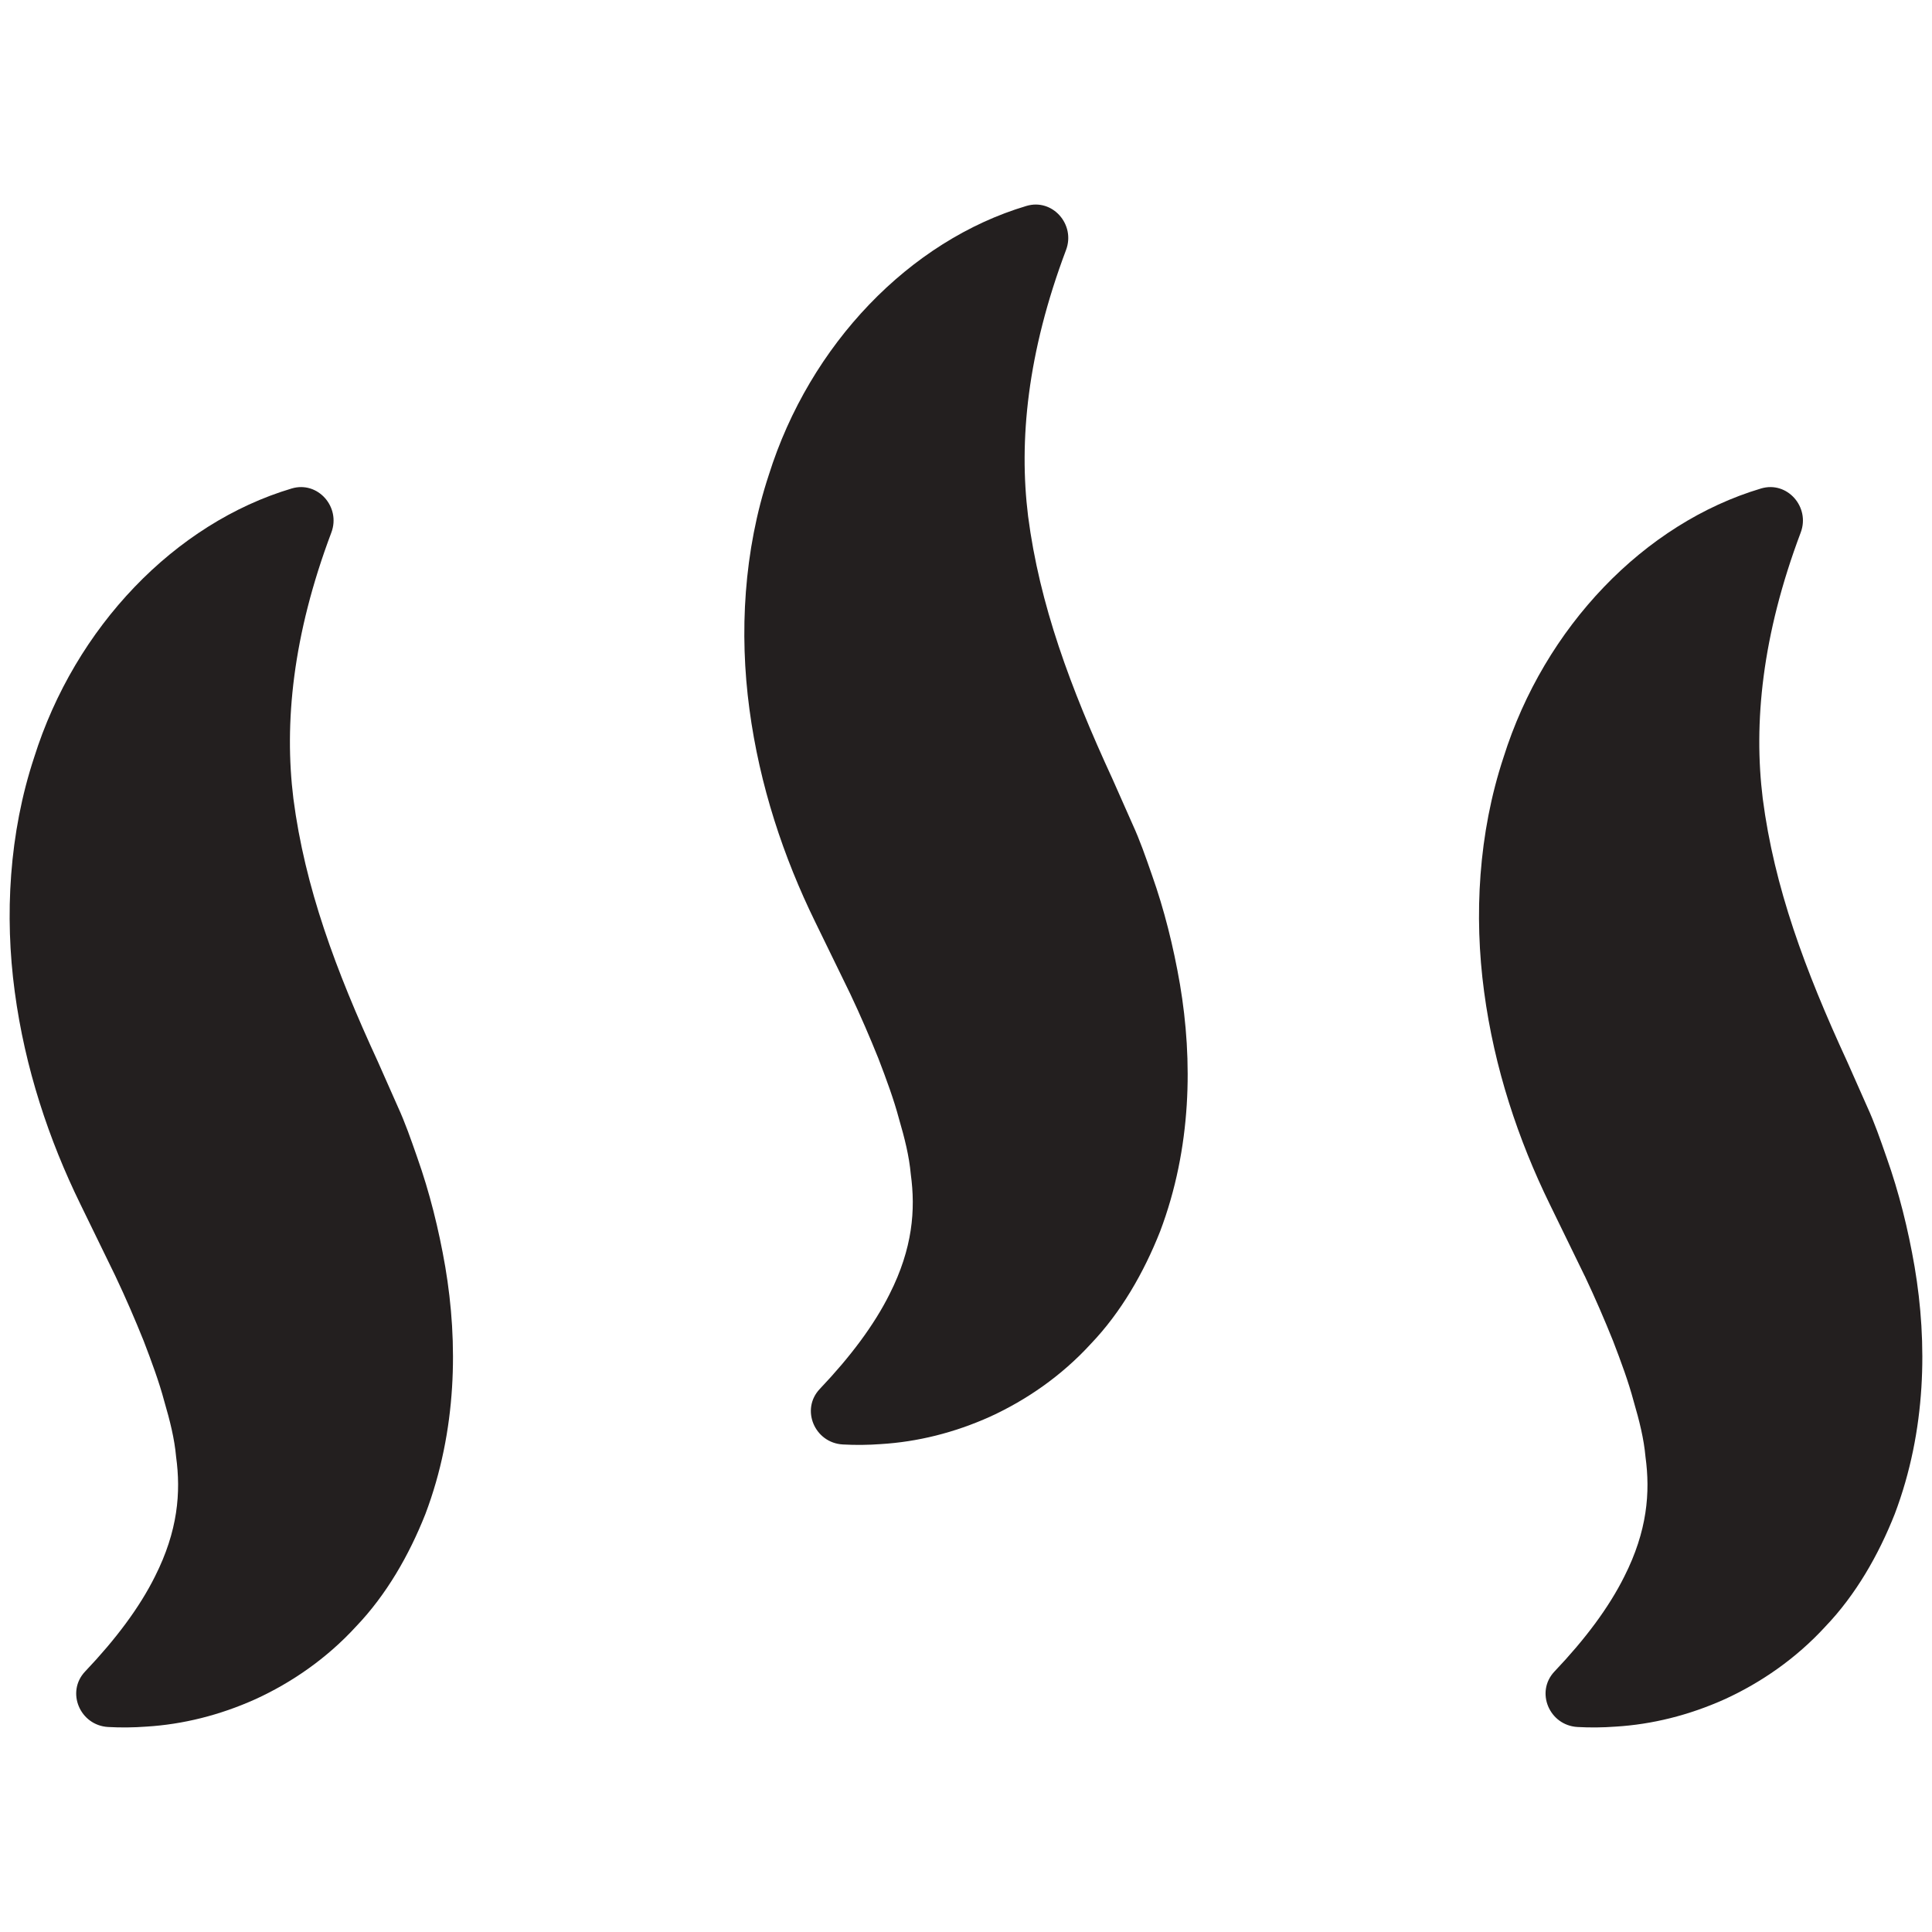 <svg viewBox="0 0 100 100" xmlns="http://www.w3.org/2000/svg" data-name="Layer 1" id="Layer_1">
  <path style="fill: #231f1f;" d="M5.968,66.038l-1.804-3.703c-1.634-3.338-2.872-7.043-3.401-11.006-.53-3.94-.295-8.195,1.004-12.125,2.12-6.752,7.291-12.123,13.333-13.921,1.352-.402,2.548.96,2.051,2.28-2.008,5.332-2.447,9.874-1.965,13.775.595,4.582,2.178,8.855,4.373,13.615l1.039,2.346c.368.8.672,1.675.972,2.535l.03.087c.63,1.777,1.108,3.682,1.448,5.655.664,3.927.612,8.452-1.029,12.788-.844,2.134-2.024,4.188-3.589,5.822-1.522,1.664-3.347,2.911-5.2,3.76-1.868.841-3.774,1.308-5.654,1.423-.661.049-1.323.057-1.979.02-1.459-.082-2.195-1.816-1.189-2.875,1.573-1.656,2.811-3.299,3.617-4.923,1.185-2.35,1.344-4.342,1.09-6.191-.082-.928-.318-1.868-.613-2.875-.262-.987-.651-2.041-1.067-3.124-.439-1.091-.919-2.208-1.468-3.365Z"></path>
  <path style="fill: #231f1f;" d="M82.021,66.038l-1.804-3.703c-1.633-3.338-2.872-7.043-3.4-11.006-.53-3.94-.295-8.195,1.004-12.125,2.12-6.752,7.291-12.123,13.333-13.921,1.353-.402,2.548.96,2.051,2.28-2.008,5.332-2.447,9.874-1.965,13.775.594,4.582,2.177,8.855,4.372,13.615l1.04,2.346c.366.797.669,1.668.967,2.525l.034.097c.631,1.777,1.109,3.682,1.448,5.655.664,3.927.612,8.452-1.029,12.788-.844,2.134-2.023,4.188-3.588,5.822-1.523,1.664-3.347,2.911-5.2,3.76-1.868.841-3.774,1.308-5.654,1.423-.661.049-1.323.057-1.979.02-1.459-.082-2.195-1.816-1.189-2.875,1.574-1.656,2.81-3.299,3.617-4.923,1.186-2.35,1.345-4.342,1.091-6.191-.082-.928-.318-1.868-.613-2.875-.262-.987-.65-2.041-1.067-3.124-.439-1.091-.919-2.208-1.467-3.365Z"></path>
  <path style="fill: #231f1f;" d="M43.995,51.414l-1.804-3.703c-1.634-3.339-2.872-7.043-3.401-11.006-.53-3.94-.295-8.195,1.004-12.125,2.121-6.752,7.291-12.123,13.334-13.921,1.352-.403,2.548.96,2.05,2.28-2.008,5.332-2.447,9.874-1.965,13.775.595,4.582,2.178,8.855,4.373,13.615l1.039,2.346c.369.803.675,1.681.975,2.545l.027.077c.63,1.777,1.108,3.682,1.448,5.655.664,3.927.612,8.452-1.029,12.788-.844,2.134-2.024,4.188-3.589,5.822-1.522,1.664-3.347,2.911-5.2,3.76-1.868.842-3.775,1.308-5.655,1.423-.661.049-1.323.057-1.979.02-1.459-.083-2.195-1.816-1.189-2.875,1.574-1.656,2.811-3.3,3.618-4.923,1.185-2.35,1.344-4.343,1.09-6.191-.082-.928-.318-1.868-.613-2.875-.262-.987-.651-2.041-1.067-3.124-.439-1.091-.919-2.208-1.467-3.365Z"></path>
</svg>
